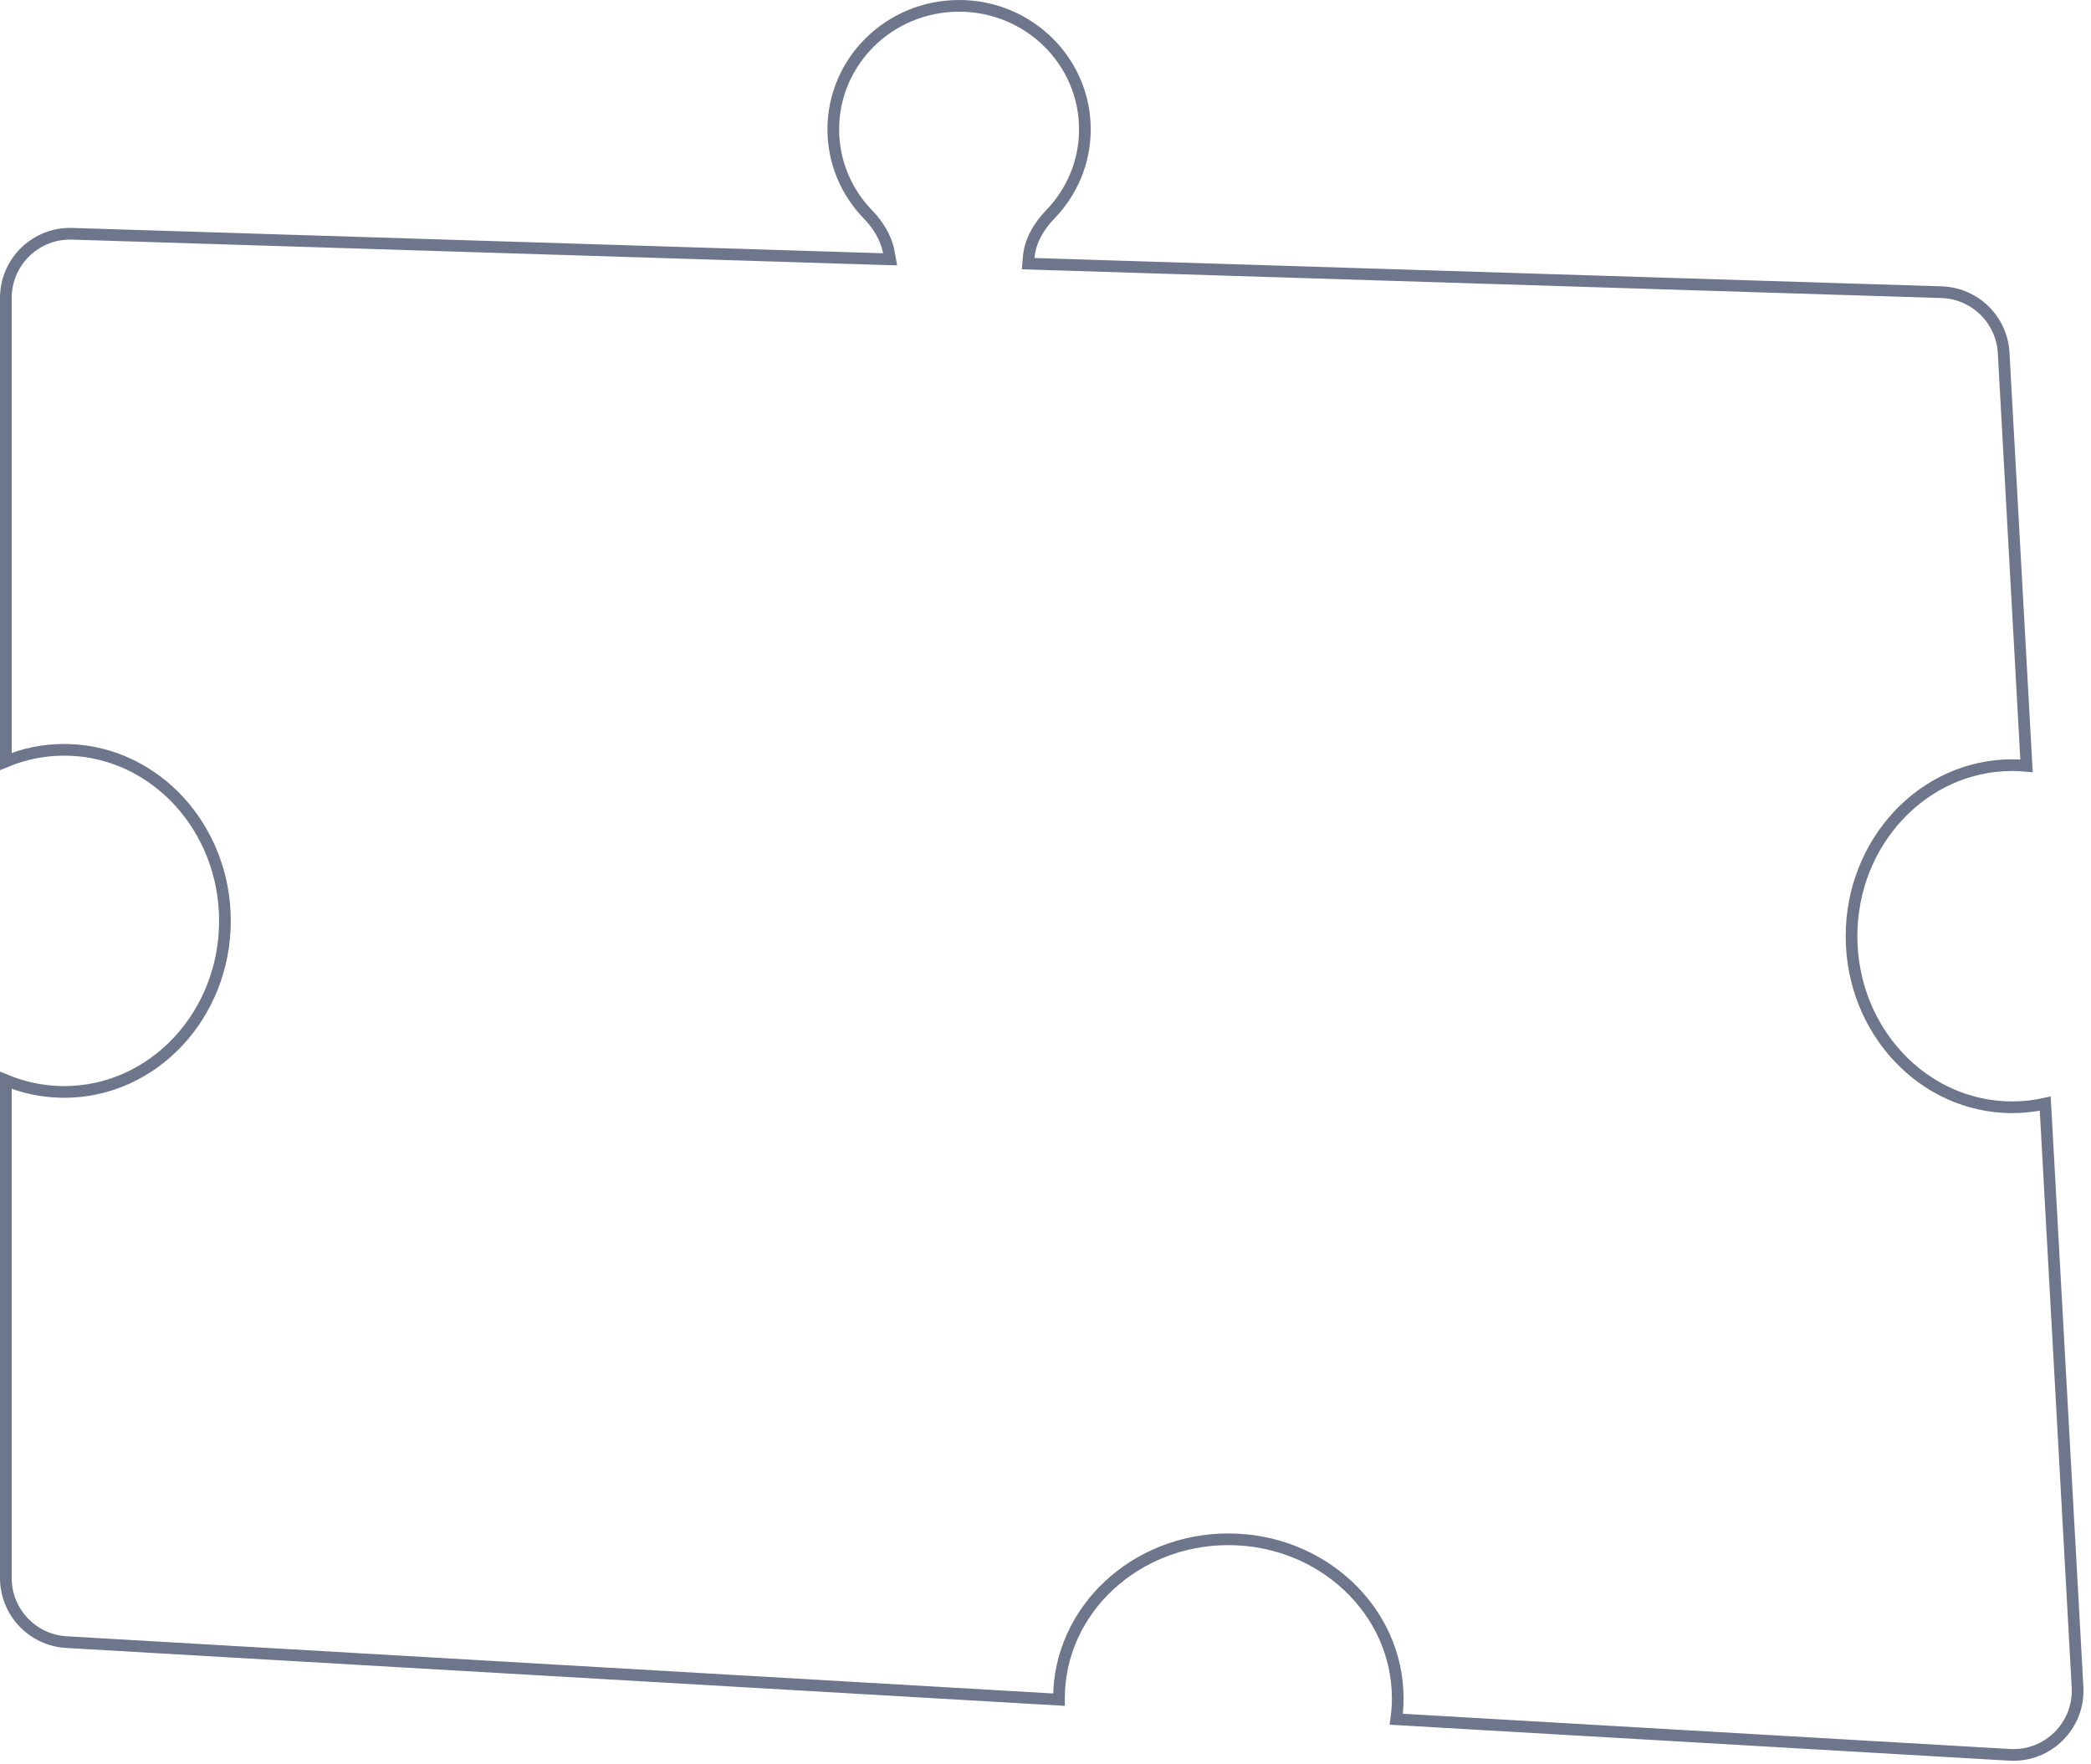 <svg width="179" height="151" viewBox="0 0 179 151" fill="none" xmlns="http://www.w3.org/2000/svg">
<path d="M82.103 0.5C88.058 0.5 92.872 5.242 92.872 11.071C92.872 13.892 91.746 16.454 89.909 18.351C88.954 19.337 88.177 20.605 88.06 22.045L88.017 22.568L88.542 22.585L166.204 25.013C169.055 25.102 171.365 27.357 171.522 30.205L173.48 65.559C173.079 65.521 172.674 65.5 172.264 65.5C164.633 65.5 158.5 72.087 158.5 80.144C158.5 88.2 164.633 94.786 172.264 94.786C173.229 94.786 174.172 94.677 175.082 94.475L177.848 144.424C178.029 147.703 175.316 150.408 172.038 150.219L119.526 147.172C119.608 146.592 119.653 146 119.653 145.396C119.653 137.841 113.131 131.768 105.153 131.768C97.176 131.768 90.653 137.841 90.653 145.396C90.653 145.43 90.654 145.464 90.654 145.497L5.682 140.57C2.773 140.402 0.5 137.993 0.5 135.079V92.477C1.936 93.072 3.489 93.42 5.112 93.467L5.493 93.473C13.124 93.473 19.256 86.886 19.256 78.83C19.256 70.9 13.314 64.393 5.85 64.191L5.493 64.186C3.732 64.186 2.048 64.539 0.5 65.181V25.509L0.508 25.22C0.661 22.251 3.165 19.918 6.172 20.012L75.58 22.181L76.197 22.2L76.088 21.592C75.862 20.34 75.153 19.234 74.298 18.352C72.46 16.455 71.334 13.892 71.334 11.071C71.334 5.241 76.147 0.5 82.103 0.5Z" stroke="#6D768B"/>
</svg>
